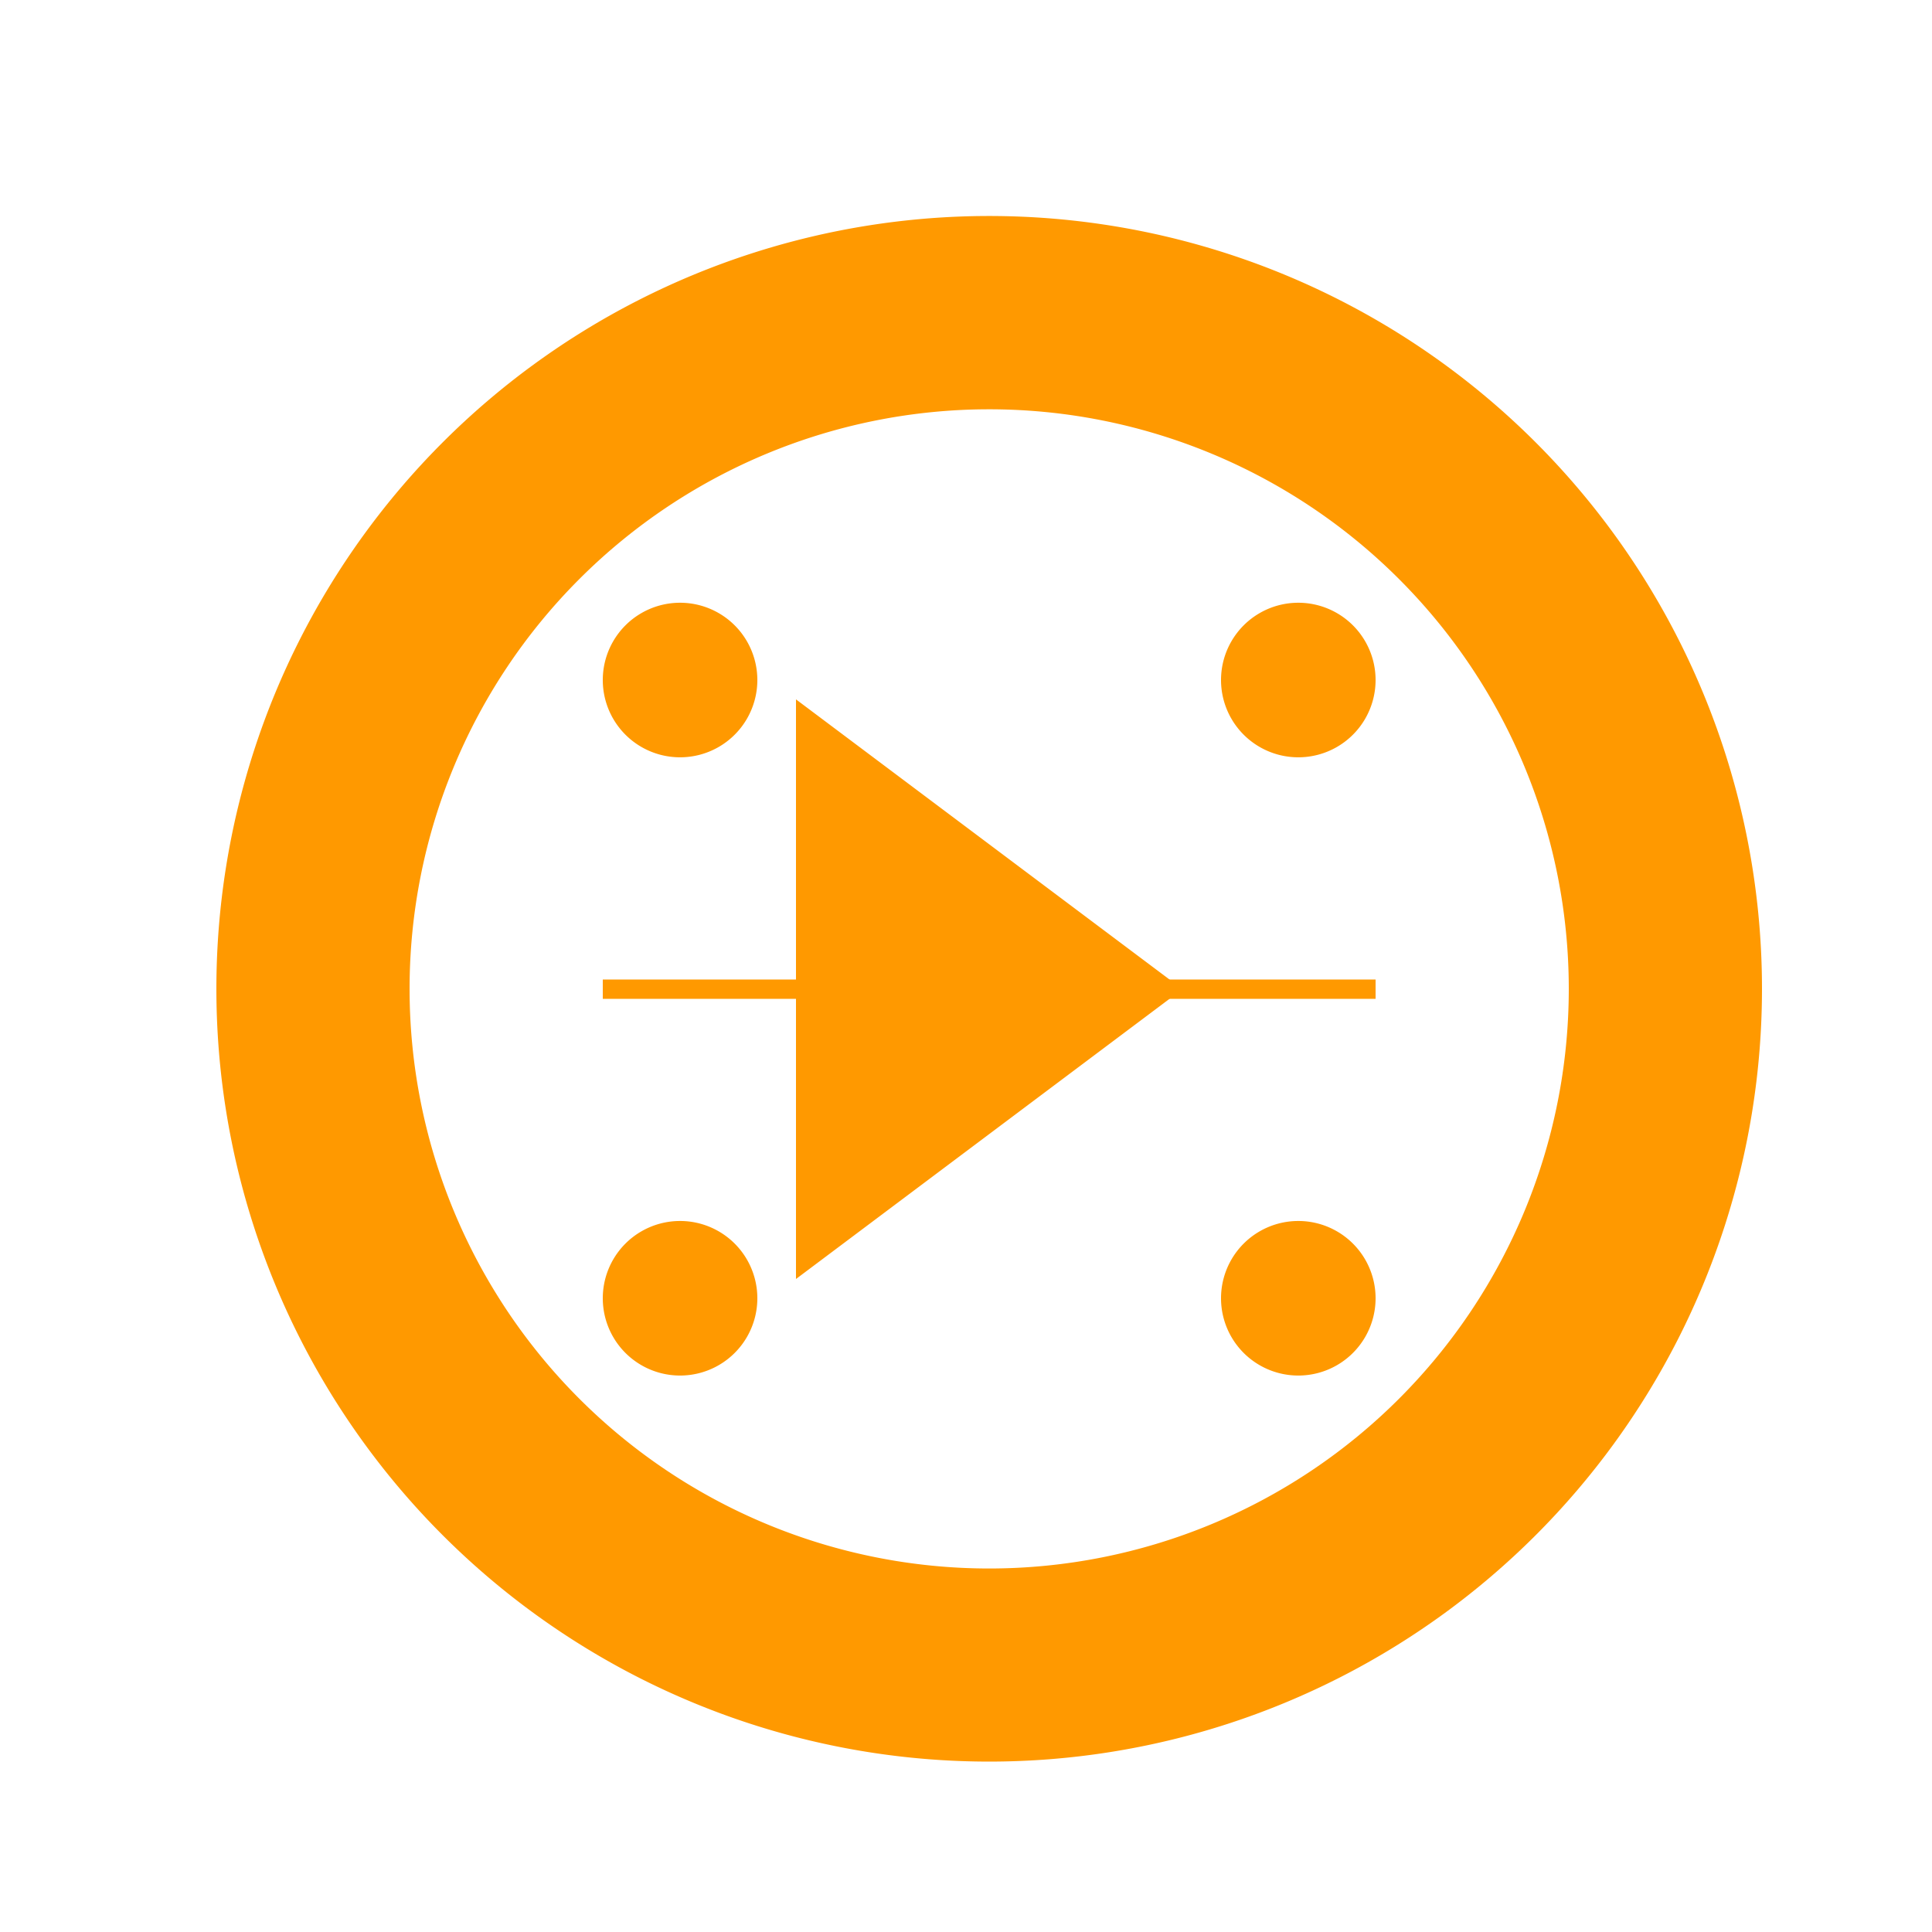<!--

Generated by DrawGPT.
Free, open source, AI generated images in SVG, PNG, and HTML Canvas format.
https://drawgpt.ai

Created: 2023-11-04T04:29:09.549Z
Link: https://drawgpt.ai/prompt/116918/

-->
<svg xmlns="http://www.w3.org/2000/svg" xmlns:xlink="http://www.w3.org/1999/xlink" width="500" height="500"><defs/><g><rect fill="#ffffff" stroke="none" x="0" y="0" width="512" height="512"/><path fill="#ff9900" stroke="none" paint-order="stroke fill markers" d=" M 456 256 A 200 200 0 1 1 456 255.8"/><path fill="#ffffff" stroke="none" paint-order="stroke fill markers" d=" M 406 256 A 150 150 0 1 1 406 255.85"/><path fill="#ff9900" stroke="none" paint-order="stroke fill markers" d=" M 206 181 L 306 256 L 206 331 Z"/><path fill="#ff9900" stroke="none" paint-order="stroke fill markers" d=" M 196 176 A 20 20 0 1 1 196 175.98"/><path fill="#ff9900" stroke="none" paint-order="stroke fill markers" d=" M 356 336 A 20 20 0 1 1 356 335.98"/><path fill="#ff9900" stroke="none" paint-order="stroke fill markers" d=" M 356 176 A 20 20 0 1 1 356 175.98"/><path fill="#ff9900" stroke="none" paint-order="stroke fill markers" d=" M 196 336 A 20 20 0 1 1 196 335.98"/><path fill="none" stroke="#ff9900" paint-order="fill stroke markers" d=" M 156 256 L 356 256" stroke-miterlimit="10" stroke-width="5" stroke-dasharray=""/></g></svg>